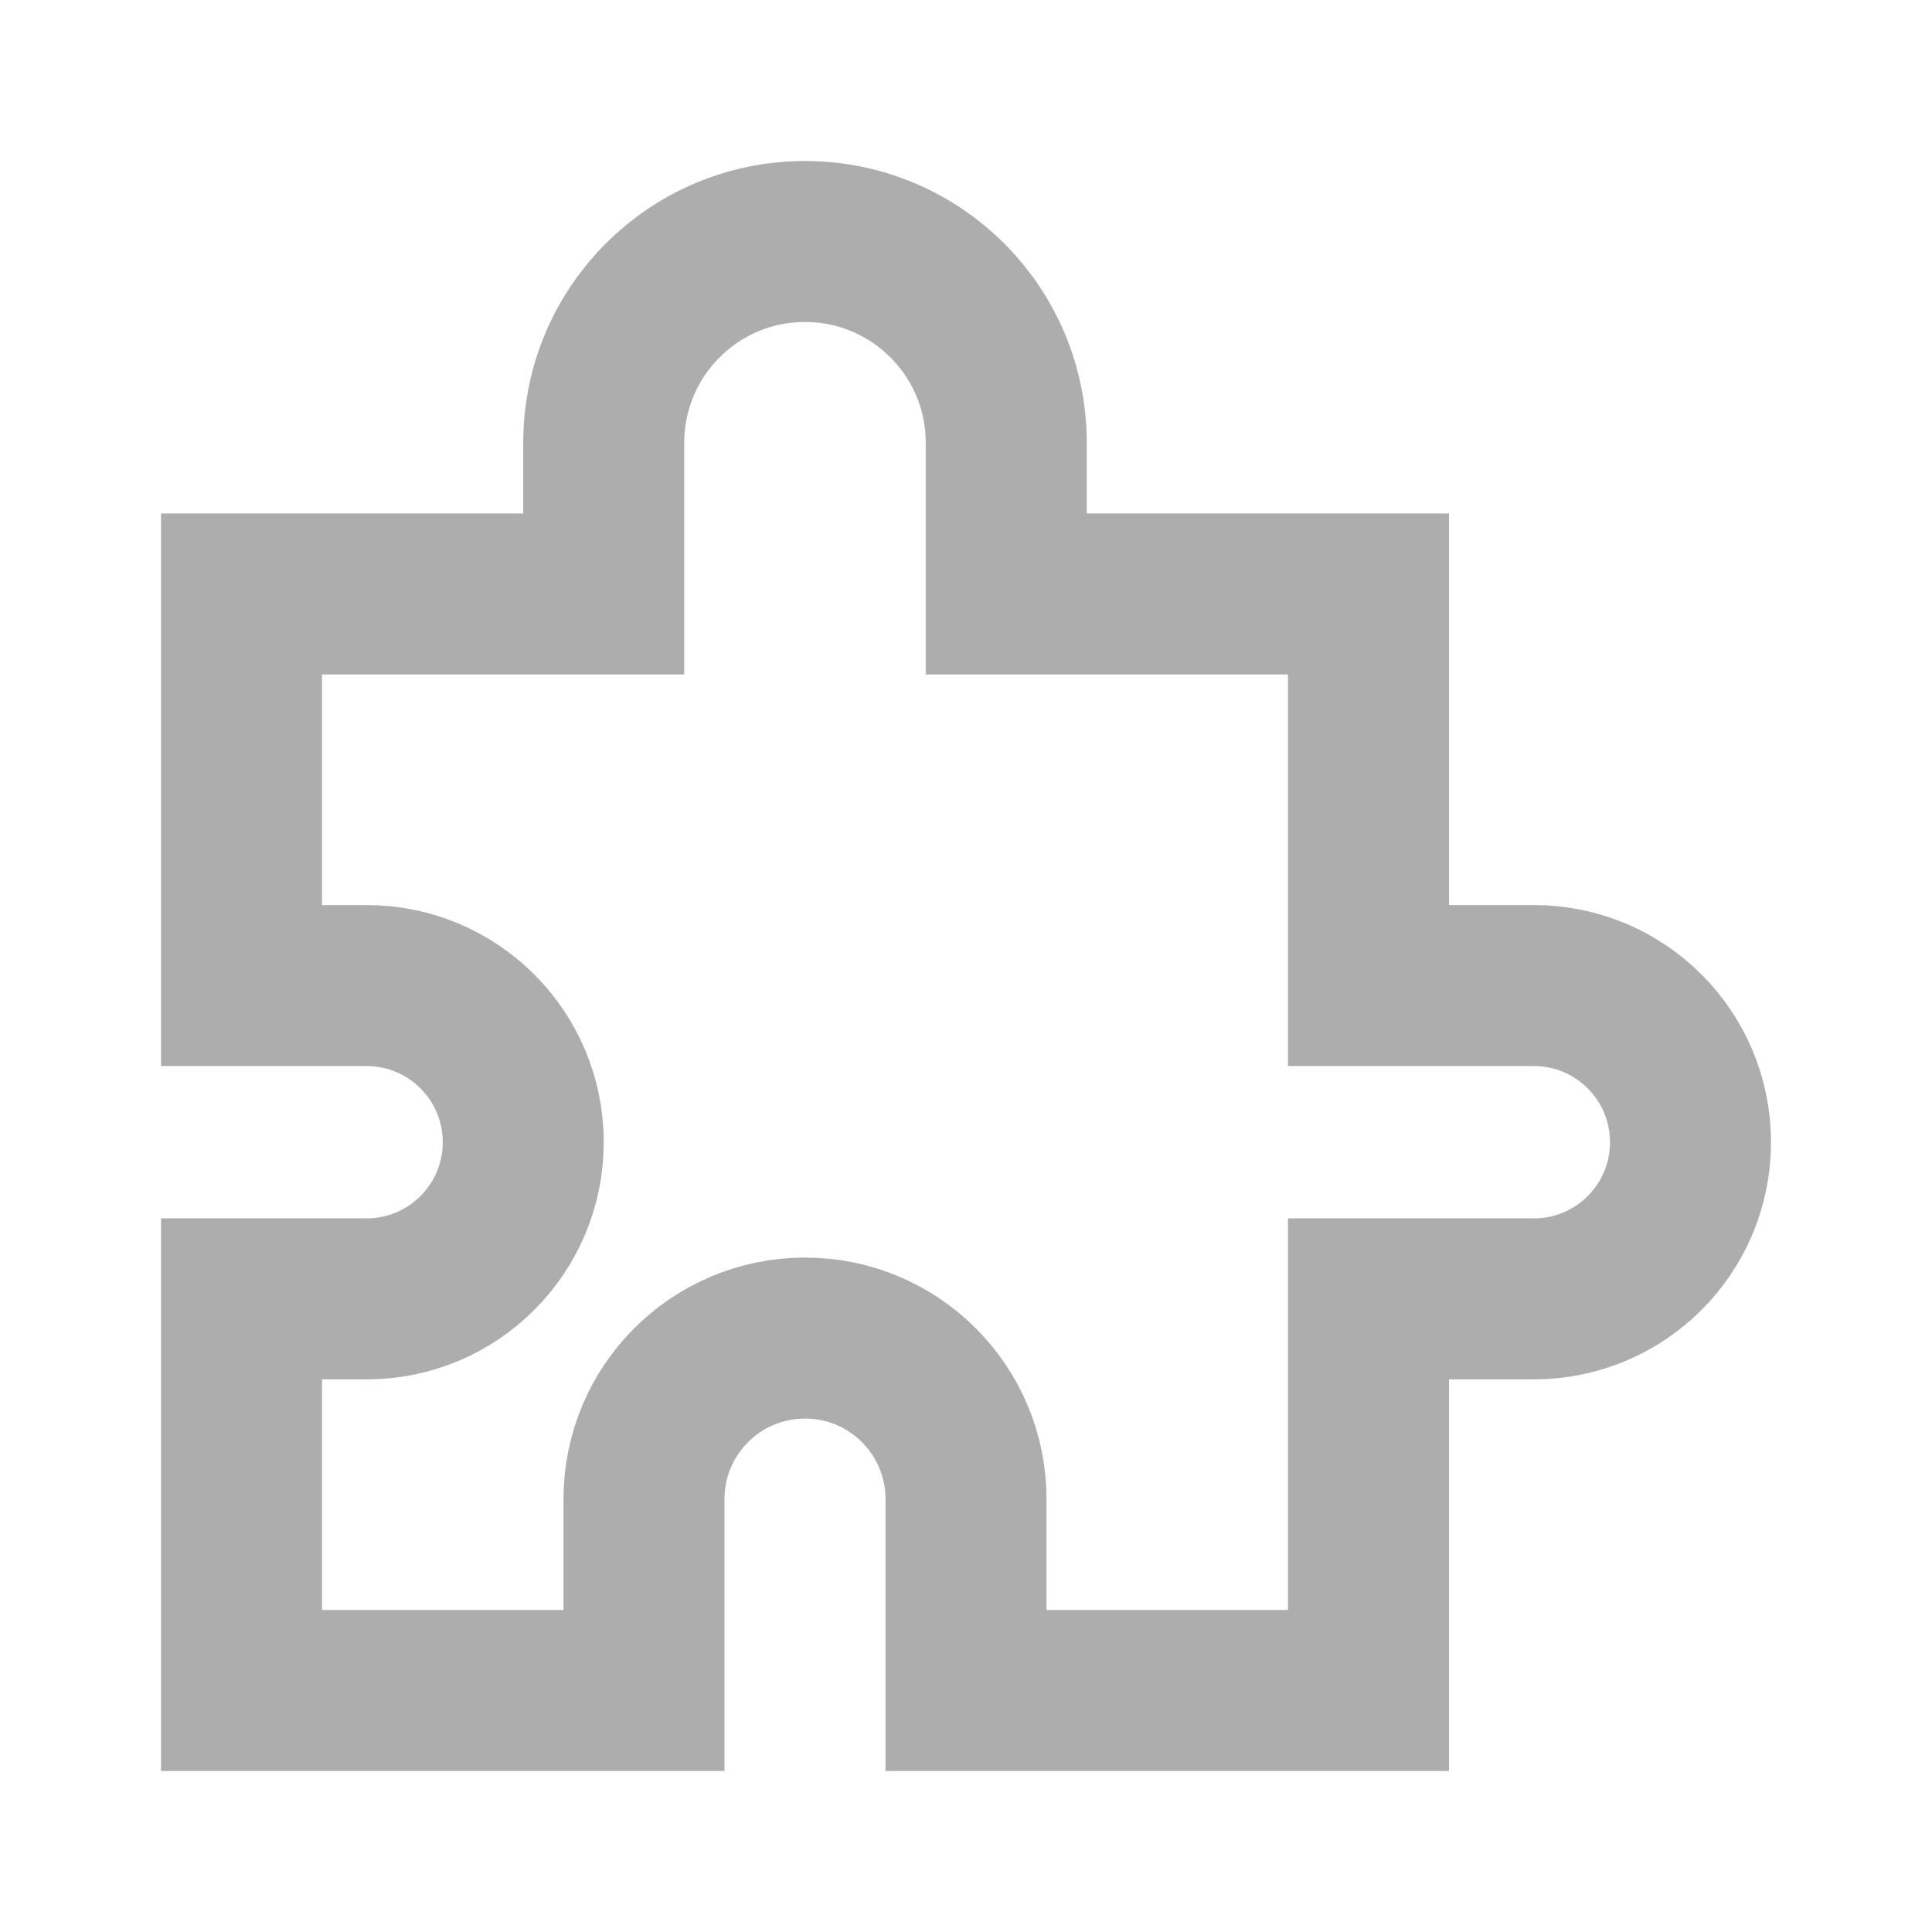 <svg width="24" height="24" viewBox="0 0 24 24" fill="none" xmlns="http://www.w3.org/2000/svg">
<path d="M7.5 5.5V7.378H3V12.243H4.554C5.629 12.243 6.5 13.114 6.5 14.189C6.5 15.264 5.629 16.135 4.554 16.135H3V21H8V18.622C8 17.517 8.895 16.622 10 16.622C11.105 16.622 12 17.517 12 18.622V21H17V16.135H19.054C20.129 16.135 21 15.264 21 14.189C21 13.114 20.129 12.243 19.054 12.243H17V7.378H12.5V5.5C12.5 4.119 11.381 3 10 3C8.619 3 7.5 4.119 7.5 5.5Z" stroke="#ADADAD" stroke-width="2"/>
</svg>
